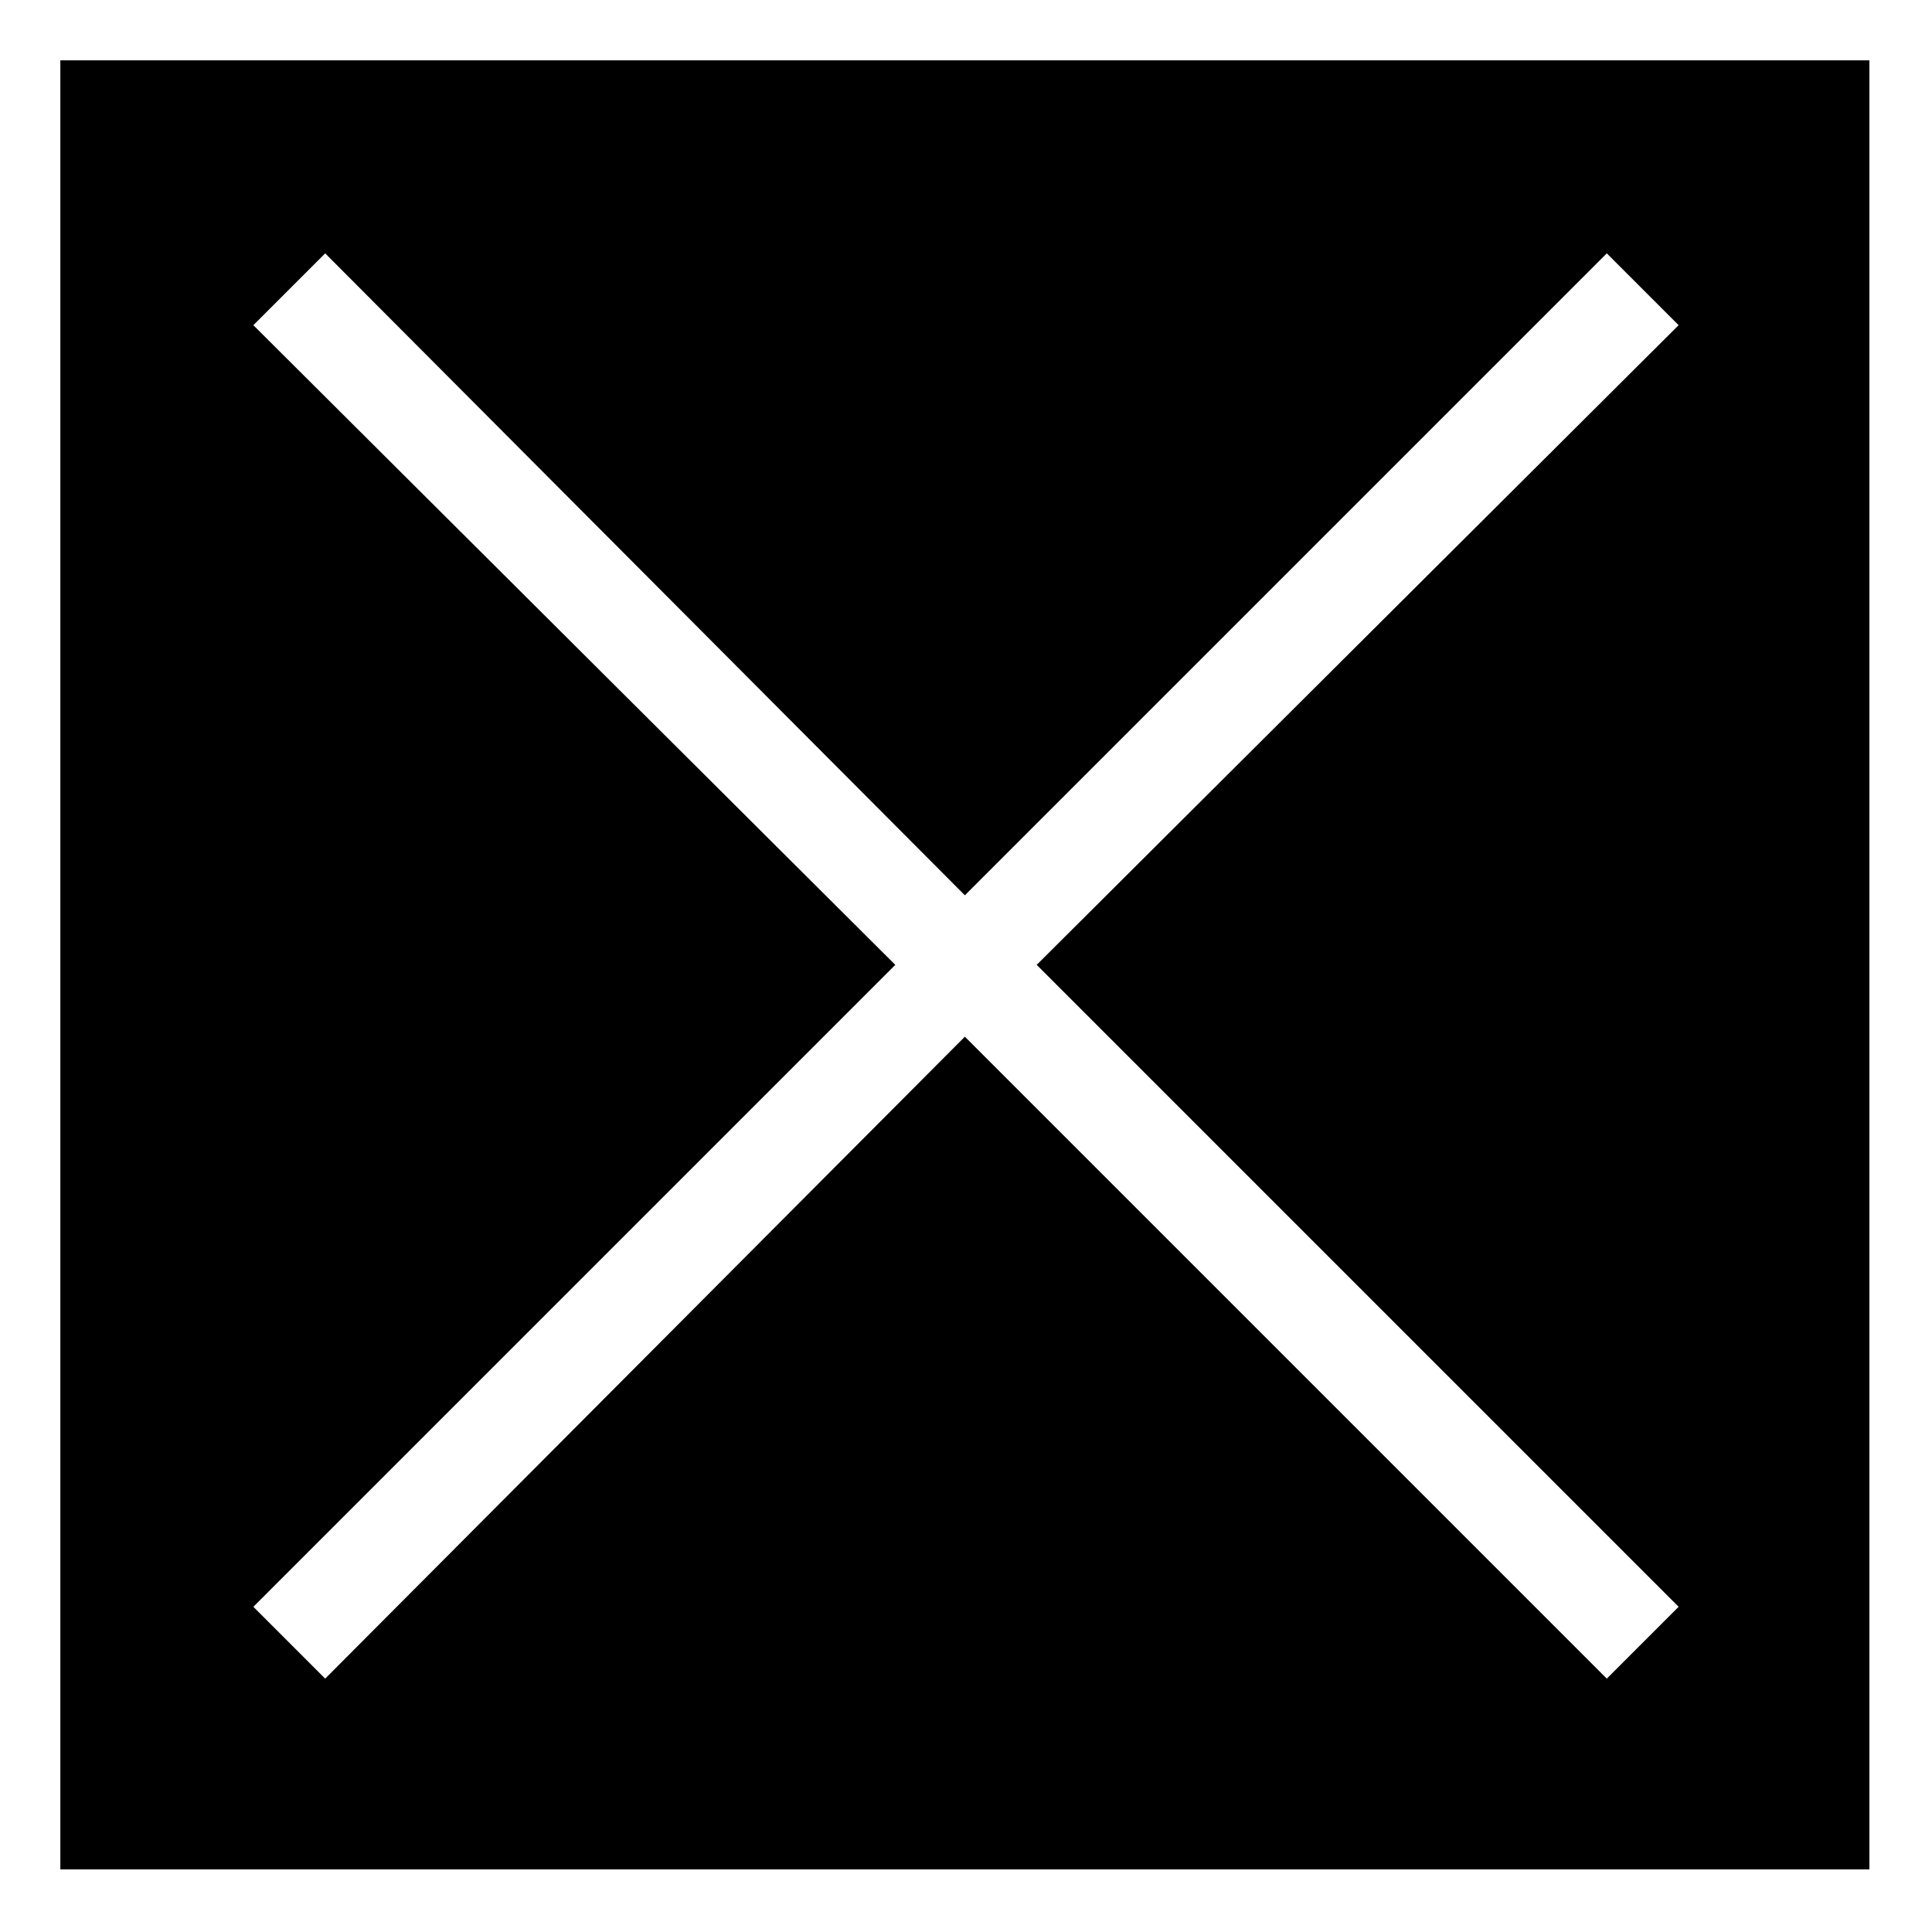 <?xml version="1.0" encoding="UTF-8"?>
<!-- Uploaded to: ICON Repo, www.iconrepo.com, Generator: ICON Repo Mixer Tools -->
<svg fill="#000000" width="800px" height="800px" version="1.1" viewBox="144 144 512 512" xmlns="http://www.w3.org/2000/svg">
 <path d="m159.99 159.99h479.42v479.42h-479.42zm51.152 70.188 170.12 169.52-170.12 170.12 19.035 19.035 169.52-170.12 170.12 170.12 19.035-19.035-170.12-170.12 170.12-169.52-19.035-19.035-170.12 170.12-169.52-170.12z" fill-rule="evenodd"/>
</svg>